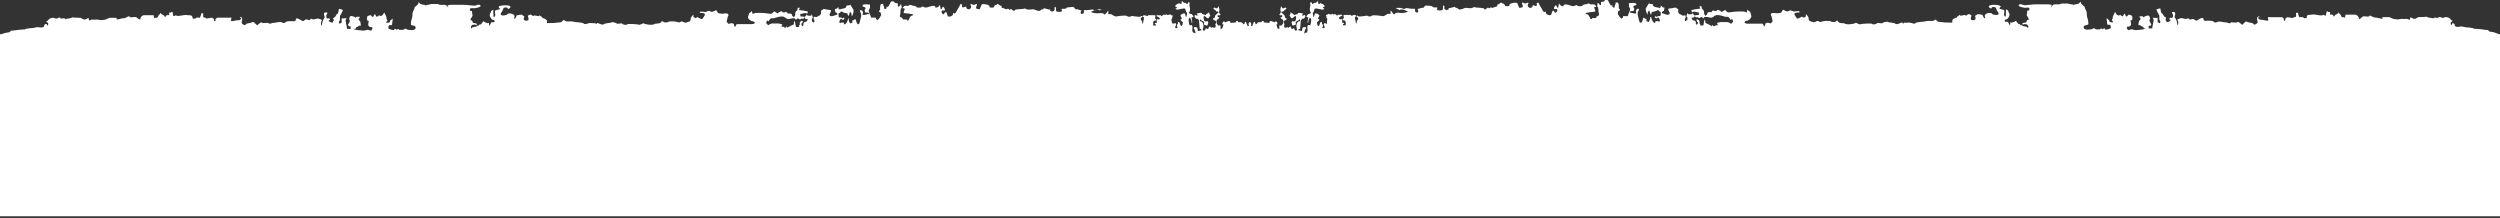 <?xml version="1.0" encoding="UTF-8"?>
<svg width="1181px" height="103px" viewBox="0 0 1181 103" version="1.1" xmlns="http://www.w3.org/2000/svg" xmlns:xlink="http://www.w3.org/1999/xlink">
    <rect x="0" y="0" width="1181" height="103" fill="#333333" stroke="none"/>
    <!-- Generator: Sketch 52.6 (67491) - http://www.bohemiancoding.com/sketch -->
    <title>Path</title>
    <desc>Created with Sketch.</desc>
    <g id="04-Mockups" stroke="none" stroke-width="1" fill="none" fill-rule="evenodd">
        <path d="M728,0 L0,0 L0,86 C0.289,85.976 0.58,86.003 0.86,86.08 C1.856,86.516 2.917,86.786 4,86.88 C4.71,86.77 4.9,87.69 5.39,87.69 C6.96,87.69 8.08,88.1 9.39,88.1 C9.47,88.1 11.61,88.44 11.39,88.1 C11.75,88.68 14.68,88.91 15.16,88.91 C16.31,88.91 16.88,89.44 18.16,89.32 C18.64,89.26 21.05,88.69 20.93,90.32 C20.93,90.7 22.27,91.32 22.19,90.32 C22.14,89.78 23.09,90.32 22.69,91.32 C22.51,91.75 21.94,91.32 21.94,92.15 C22.64,92.15 22.94,93.06 23.45,93.37 C24.006,93.616 24.603,93.756 25.21,93.78 C25.682,93.683 26.144,93.542 26.59,93.36 C27.09,93.36 28.26,94.52 28.73,93.36 C29.06,93.36 30.52,93.71 30.73,93.36 C31.11,92.72 31.34,93.42 31.6,93.36 C31.86,93.3 34.04,93.58 33.99,93.96 C33.99,93.87 37.28,93.76 37.77,93.76 C38.88,93.76 38.66,92.94 40.04,92.94 C40.676,93.091 41.275,93.37 41.8,93.76 C41.905,93.358 41.989,92.951 42.05,92.54 C42.96,92.54 42.96,93.02 43.81,92.94 C44.474,92.856 45.146,92.856 45.81,92.94 C46.18,92.94 48.37,92.45 48.33,92.73 C48.33,92.83 49.73,92.73 49.84,92.94 C49.84,92.94 50.92,93.3 50.72,93.36 C51.2,93.21 51.17,93.76 51.86,93.76 L54.86,93.76 C55.34,93.76 54.94,92.85 55.23,92.94 C55.52,93.03 58.85,93.8 58.88,93.56 C58.88,93.65 60.96,94.5 60.88,94.56 C61.77,93.56 62.19,94.15 63.65,94.15 C65.11,94.15 64.84,93 66.3,93 C66.259,94.033 67.04,94.915 68.07,95 L72.6,95 C72.6,94 73.07,93.12 73.35,93.77 C74.06,93.77 74.24,93.77 74.61,94.18 C74.7,94.27 74.82,95.04 74.98,95 C74.98,95 75.62,95.55 75.62,95.61 C75.51,96.61 76.55,95.33 76.37,95.41 C77.12,95.07 77.52,95.06 77.88,94.18 C77.963,94.17 78.047,94.17 78.13,94.18 C78.55,94.86 78.61,95.18 79.64,95 C80.08,94.92 79.89,95.66 79.89,96.22 C80.142,96.18 80.398,96.18 80.65,96.22 C80.9,96.31 80.95,96.42 81.15,96.62 C82.04,96.62 81.37,93.99 82.41,94.62 C82.79,94.85 83.18,95.16 83.67,94.62 C85.67,94.62 87.11,95.32 88.45,95.03 C89.35,94.83 90.02,95.15 90.72,94.62 C90.914,94.247 91.01,93.831 91,93.41 C91.19,93.41 92.54,93.23 92.51,93.61 C92.48,93.99 94.01,93.82 94.27,93.82 C94.53,93.82 94.64,94.27 94.77,94.64 C94.9,95.01 95.03,94.87 95.03,95.87 C95.13,95.87 96.03,96.07 96.03,95.66 C95.9,94.29 95.88,93.82 96.78,93.82 C97.18,93.82 97.58,93.38 97.65,93.4 C98.52,93.614 99.406,93.754 100.3,93.82 C100.48,93.41 101.06,93.46 101.06,93 C101.06,92.15 101.01,92.5 101.31,92.19 C102.37,92.19 101.31,93.28 102.06,93.41 C102.62,93.41 101.94,93.82 102.82,93.82 L109.36,93.82 C109.36,93.01 108.64,92.19 109.62,92.19 C110.35,92.19 111.69,92.63 112,92.61 C112.92,92.54 113.5,92.61 113.89,93.41 C113.9,93.546 113.9,93.684 113.89,93.82 C113.89,93.82 113.42,93.76 113.39,93.82 C112.87,94.82 114.96,93.62 114.28,93.42 C114.44,93.42 114.48,92.74 114.4,92.6 C114.2,92.27 114.01,91.21 114.4,90.95 C115.25,90.33 115.78,89.95 116.4,90.95 C116.993,91.056 117.581,91.193 118.16,91.36 C118.96,91.36 118.89,91.83 119.67,91.77 C119.98,91.77 120.42,91.22 120.67,90.95 C120.92,90.68 121.27,90.51 121.42,90.15 C121.97,90.56 123.49,92.23 123.94,91.36 C124.12,91.01 127.03,91.71 126.94,91.16 C126.85,90.61 128.75,91.36 128.94,91.36 C130.37,91.36 130.99,91.77 132.47,91.77 C133.22,91.7 134.34,90.77 134.98,91.77 C135.2,92.12 137.13,92.19 137.5,92.19 C138.27,92.19 139.73,91.76 139.76,93 C139.82,94.43 142.83,92.15 143.04,92.19 C143.85,92.26 143.88,93 144.8,93 C145.72,93 146.09,92.23 146.56,93 C147.03,93.77 147.5,93 147.82,93 C148.93,93 149.4,93.41 150.34,93.41 C150.71,93.11 152.68,93.06 151.85,92.19 C151.548,91.558 151.548,90.822 151.85,90.19 C151.932,90.17 152.018,90.17 152.1,90.19 C152.114,91.517 152.556,92.804 153.36,93.86 C153.56,94.17 152.21,96.31 153.86,96.31 C155.51,96.31 154.11,95.44 154.11,94.68 C154.11,92.09 155.87,94.68 155.87,92.68 C155.87,92.68 155.41,92.74 155.37,92.68 C154.93,91.91 156.79,91.44 157.13,91.44 C157.22,91.65 157.34,92.29 157.51,92.26 C157.94,92.2 157.38,93.48 157.38,93.49 C157.58,93.86 158.17,93.94 158.38,94.31 C158.59,94.68 158.84,95.13 159.14,95.54 C159.99,95.54 159.81,97.17 160.14,97.98 C160.85,97.98 161.38,97.56 161.79,97.59 C162.44,97.59 160.65,94.72 160.65,94.72 C160.4,94.23 160.86,92.07 160.27,92.26 C160.13,92.26 159.93,91.03 160.4,91.03 C161.12,91.03 160.72,91.44 161.4,91.44 C161.4,94.31 161.3,93.44 162.16,93.44 C162.76,93.44 164.3,93.97 163.42,93.03 C162.88,92.42 163.92,90.03 163.92,88.53 C164.68,88.53 164.92,88.53 165.68,88.53 C165.68,89.92 165.6,89.83 164.8,89.75 C164.69,89.75 164.6,90.53 164.42,90.18 L164.42,90.58 C164.49,90.75 165.54,91.98 165.18,92.58 C164.66,93.34 165.26,94.63 165.81,94.63 C166.373,94.584 166.925,94.442 167.44,94.21 C167.53,94.21 168.24,93.36 168.2,93.99 C168.2,94.43 169.76,94.21 169.96,94.21 L169.96,93.8 C169.8,93.55 169.41,93.56 169.46,92.98 C169.559,92.64 169.784,92.35 170.09,92.17 C170.25,92.17 170.46,90.45 170.46,90.17 C170.04,89.69 170.12,90.17 169.96,90.17 C169.61,90.05 168.78,89.34 168.45,89.34 C168.207,89.214 168.026,88.993 167.95,88.73 C168.01,88.2 167.32,88.73 167.19,88.52 C166.94,88.02 171.27,87.71 171.72,87.71 C172.49,87.71 173.31,88.12 173.72,88.12 C174.189,88.025 174.648,87.884 175.09,87.7 C175.79,87.7 176.29,89.4 175.61,89.35 C174.93,89.3 173.97,89.51 173.97,90.57 C173.977,91.126 174.061,91.678 174.22,92.21 C174.03,92.41 173.65,92.34 173.46,92.62 C173.09,93.13 173.46,94.79 173.84,94.67 C174.1,94.58 175.02,95.44 175.47,94.67 C176.35,93.31 176.56,95.03 176.99,95.49 C177.2,95.72 177.62,94.26 177.99,94.26 C178.36,94.26 179.21,94.85 178.99,95.08 C180.11,93.89 180.99,95.26 181.51,96.3 C181.949,95.51 182.327,94.688 182.64,93.84 C182.35,93.93 182.88,92.62 182.9,92.62 C183.35,92.62 182.51,91.8 182.51,91.8 L182.51,91.39 C183.09,91.39 184.4,91.33 184.27,92.39 C184.667,92.755 185.092,93.089 185.54,93.39 C185.54,93.06 185.08,90.19 185.28,90.53 C185,90.06 184.12,90.53 183.77,90.13 C183.42,89.73 183.21,88.44 183.91,88.5 C183.91,88.5 186.39,87.4 186.28,88.28 C186.21,88.99 187.56,88.08 187.55,88.08 C187.54,88.08 187.74,88.54 188.05,88.48 C188.36,88.42 188.6,88.05 188.68,88.06 C189.51,88.18 190.63,87.75 191.07,88.48 C191.37,88.97 192.45,88.08 192.83,88.08 C193.83,88.08 195.58,87.64 196.11,88.48 C197.18,90.26 194.6,89.97 194.11,90.48 C194.11,93.48 194.87,92.97 194.87,95.8 C194.87,96.8 195.95,97.8 195.87,98.87 C195.87,98.65 197.08,99.75 197.13,99.87 C197.13,99.87 197.57,100.27 197.5,100.29 C197.86,100.2 197.5,100.91 197.64,101.09 C197.78,101.27 198.45,100.34 198.64,100.28 C199.273,100.014 199.953,99.874 200.64,99.87 C200.99,99.24 201.16,99.87 201.9,99.87 C202.64,99.87 203.77,100.43 204.29,100.27 C204.21,100.27 206.37,100.27 206.29,100.27 C207.02,100.43 207.29,99.87 208.19,99.87 C208.44,99.87 210.74,99.99 210.7,99.67 C210.7,99.93 211.64,98.52 211.7,98.67 C211.99,99.14 211.16,99.02 211.45,99.49 C211.64,99.8 212.62,99.9 212.96,99.9 L218.96,99.9 C220.68,99.9 222.96,99.49 224.25,99.49 C224.83,99.49 226.5,100.57 227.01,99.49 C227.4,98.71 224.27,98.33 224.25,98.26 C223.84,98.26 221.87,98.57 221.98,97.85 C222.09,97.13 221.83,97.3 222.23,97.04 C222.63,96.78 222.85,97.43 222.99,96.62 C223.028,96.001 223.115,95.385 223.25,94.78 C223.25,94.38 221.25,92.31 222.86,92.55 C223.05,92.55 223.4,91.55 223.49,91.31 C223.67,91.31 225.71,91.25 225.25,90.5 C225,90.08 224,90.91 223.74,90.5 C223.33,89.82 223.74,90.5 223.36,90.5 C222.828,90.322 222.473,89.821 222.48,89.26 C222.48,88.19 223.09,89.26 223.24,89.26 C223.877,89.361 224.508,89.498 225.13,89.67 C225.22,89.67 225.44,90.21 225.89,90.07 C226.34,89.93 226.7,91.26 227.01,90.49 C227.524,90.958 227.951,91.513 228.27,92.13 C228.32,92.13 230.03,90.99 230.03,91.52 C230.03,90.63 231.03,92.09 231.03,90.89 C231.03,89.52 231.29,90.08 231.53,90.49 C231.728,90.808 231.899,91.143 232.04,91.49 C232.04,91.89 234.18,91.23 233.55,92.49 C233.36,92.84 232.84,92.67 232.55,92.89 C232,93.25 230.65,95.08 231.8,96.16 C231.8,97.3 233.03,97.37 233.05,97.59 C233.07,97.81 233.05,96.22 233.05,96.38 C233.15,95.09 232.95,93.16 233.82,94.53 C234.17,95.11 233.82,95.53 233.82,96.98 C233.82,97.42 235.82,97.62 236.08,97.79 C236.09,97.926 236.09,98.064 236.08,98.2 C236.08,98.27 235.38,98.7 235.58,99.02 C236.04,99.76 240.82,100.02 241.12,99.02 C241.34,98.29 239.83,97.7 239.86,98.02 C239.97,98.93 238.08,98.66 238.1,98.42 C238.03,99 237.33,96.97 237.34,96.99 C237.1,96.49 236.79,96.43 236.59,95.77 C236.13,94.34 239.19,94.91 239.59,95.36 C240.02,96.36 244.06,95.7 242.86,93.72 L242.86,93.31 C243.86,93.31 243.86,95 244.24,94.96 C244.62,94.92 246.66,95.5 246.64,95.15 C246.64,95 247.54,94.54 247.64,94.54 C247.64,93.63 247.39,93.93 247.39,93.31 C247.39,92.1 249.55,92.19 249.66,92.9 C249.79,93.8 249.4,93.83 249.4,94.9 C250.23,94.9 249.98,95.31 250.66,95.31 C250.83,95.12 251.27,95.13 251.42,94.9 C251.86,94.19 252.23,94.9 252.54,94.9 C252.85,94.9 254.74,94.28 254.7,94.68 C254.62,95.29 255.4,94.56 255.44,94.49 C255.74,94.06 255.68,94.49 255.69,94.49 C255.86,94.36 256.69,93.07 256.69,93.49 C256.69,93.91 258.49,92.55 258.45,92.49 C258.19,91.82 258.45,92.49 258.45,91.25 C260.641,91.205 262.832,91.342 265,91.66 C265.5,91.75 266.08,93.2 266.76,92.49 C267.44,91.78 268.76,92.08 269.76,92.08 C270.76,92.08 271.76,91.59 272.66,91.68 C273.634,91.616 274.6,91.472 275.55,91.25 C276.17,90.25 277.69,91.18 278.32,91.25 C279.32,91.38 280.26,91.11 281.22,91.25 C281.15,91.25 281.91,90.25 281.84,91.03 C281.84,91.37 282.44,91.35 282.6,91.23 C282.76,91.11 284.92,90.08 285.37,90.82 C285.54,91.11 288.63,91.46 288.64,91.45 C288.56,92.04 291.06,91.38 291.16,91.23 C291.68,90.37 293.64,91.68 294.16,90.82 C294.37,90.49 296.16,90.22 296.16,90.62 C296.16,91.02 301.54,90.82 301.95,90.42 C302.654,90.587 303.328,90.86 303.95,91.23 C304.55,90.57 308.26,90.12 309.24,90.82 C309.77,91.17 311.79,90.88 312.24,91.64 C312.69,92.4 312.85,92.28 313.75,91.64 C313.97,91.48 315.75,91.56 315.75,91.85 C315.75,92.14 318.12,92.06 318.52,92.06 C319.52,92.06 320.9,91.06 321.79,92.06 C322.86,92.06 323.34,91.06 324.56,91.64 C325.43,92.04 326.32,91.73 326.32,93.64 C326.594,94.285 327.027,94.849 327.58,95.28 C327.62,94.871 327.62,94.459 327.58,94.05 C328.22,94.05 328.16,93.72 328.34,93.64 C328.93,93.44 328.86,94.05 329.59,94.05 C329.54,94.05 331.92,92.57 331.86,93.43 C331.86,93.16 332.86,94.87 332.86,94.87 C333.72,96.31 330.68,95.98 330.59,96.09 C330.58,96.223 330.58,96.357 330.59,96.49 C330.85,96.93 332.86,96.49 333.24,96.49 C333.62,96.49 334.7,97.37 335.37,96.91 C336.37,96.18 337.37,96.91 338.14,97.32 C338.47,97.54 338.99,96.32 339.14,96.09 C339.29,95.86 340.85,95.69 341.14,95.69 C341.96,95.69 344.02,96.32 344.14,95.07 C344.14,94.69 343.56,94.13 343.64,93.43 C343.64,93.58 342.98,91.43 343.51,91.59 C343.51,91.59 343.87,91.21 343.89,91.18 C344.28,90.53 344.55,91.18 345.4,91.18 C346.02,91.18 346.4,91.24 346.66,90.77 C346.92,90.3 346.71,89.55 347.41,89.55 C347.53,89.95 347.83,90.77 348.16,90.77 L354.21,90.77 C354.88,90.77 356.03,90.68 356.47,91.18 C356.91,91.68 355.72,92.18 355.72,92.18 C355.72,91.69 352.72,93.18 353.45,94.42 C353.58,94.62 353.84,96.12 354.08,96.05 C354.32,95.98 355.08,97.05 355.21,96.87 C355.49,96.44 355.16,95.65 355.72,95.65 C355.98,95.65 356.42,96 356.98,96.05 C357.98,96.14 358.48,96.05 359.98,96.05 C361.48,96.05 363.16,95.65 364.26,95.65 C364.74,95.65 365.4,96.52 365.77,96.87 C365.86,96.64 367.89,95.24 367.77,96.25 C367.77,96.35 369.6,97.25 369.53,96.67 C369.46,96.09 370.94,96.3 371.04,96.45 C371.4,97.04 372.17,95.79 372.3,95.65 C372.46,96.04 374.09,95.65 374.06,95.44 C373.99,94.61 374.73,94.36 375.06,94.01 C375.24,94.43 375.37,94.43 375.56,94.83 C375.75,95.23 375.61,95.96 375.81,96.45 C376.15,97.32 376.81,96.85 376.81,98.45 C376.86,98.45 377.7,98.6 377.81,98.45 C377.92,98.3 377.27,97.83 377.55,97.23 C377.35,97.64 378.75,97.23 378.81,97.23 C380.04,97.23 380.46,96.82 381.58,96.82 C381.58,95.04 381.18,96 380.58,96 C379.58,96 378.79,95.6 378.07,95.6 C378.07,94.48 377.93,94.37 378.57,94.37 C378.79,94.37 380.42,94.5 379.83,93.55 C379.52,93.07 378.63,93.63 378.32,93.14 C377.89,92.45 376.73,94.39 376.05,92.73 C375.7,93.11 375.62,93.55 375.05,93.55 C374.05,93.55 372.95,93.14 372.28,93.14 C371.701,93.242 371.171,93.53 370.77,93.96 C370.77,93.96 369.18,94.85 369.26,94.17 C369.17,94.86 365.89,93.55 365.48,93.55 C364.21,93.55 364.02,93.63 363.48,92.73 C363.12,92.15 363,91.84 362.72,92.33 C362.29,93.02 361.72,91.03 362.09,91.09 C362.19,91.09 362.83,90.09 362.98,90.28 C363.667,90.888 364.577,91.182 365.49,91.09 L367.76,91.09 C368.315,91.006 368.861,90.869 369.39,90.68 C369.81,90.8 369.26,90.05 369.26,90.08 C369.26,88.78 369.78,89.99 370.26,89.46 C370.6,89.1 371.14,88.83 371.52,89.46 C371.9,90.09 371.71,89.58 372.03,89.05 C371.92,89.23 374.67,90.56 375.03,90.68 C374.981,91.242 375.067,91.808 375.28,92.33 C375.73,91.96 375.86,89.46 376.03,89.46 L377.54,89.46 C377.38,90.08 377.42,90.35 377.67,90.27 C377.92,90.19 377.72,91.27 377.8,91.5 C378.069,92.076 378.68,92.412 379.31,92.33 C379.31,91.49 378.54,90.97 378.55,90.89 C378.73,89.3 379.62,89.89 379.55,90.48 C379.42,91.72 380.13,91.76 380.81,91.92 C381.2,91.99 381.81,93.18 381.44,93.15 C380.71,93.15 380.05,93.15 380.05,94.37 C380.36,94.37 380.83,94.56 380.81,94.98 C380.81,95.67 381.55,94.78 381.56,94.78 C381.74,94.78 383.37,94.6 383.33,94.98 C383.15,96.54 384.49,93.33 383.7,93.54 C383.47,93.61 383.48,91.84 383.7,91.91 C384.12,92.03 384.07,91.55 384.58,91.5 C385.08,92.7 384.37,92.74 384.33,93.5 C384.26,95.07 385.64,93.61 386.09,94.32 C386.48,94.581 386.904,94.786 387.35,94.93 C387.463,95.145 387.59,95.352 387.73,95.55 C388.1,95.44 387.61,97.29 387.98,97.18 C387.86,97.18 388.61,97.58 388.61,97.58 C389.05,98.33 390.2,97.58 391.13,97.58 C394.4,97.58 390.91,95.58 392.13,94.73 C393.07,94.08 394.6,95.14 395.13,95.14 C395.93,95.14 395.54,96.35 394.63,96.35 C394.63,97.2 394.38,97.01 394.38,97.58 C394.38,98.48 394.81,97.66 395.13,97.99 C395.19,98.06 396.07,98.91 396.13,98.81 C396.19,98.71 395.92,97.95 396.25,97.98 C396.58,98.01 396.47,97.98 396.63,97.58 C397.4,98.4 399.91,97.66 399.91,99.58 C400.7,99.58 401.27,99.5 401.67,99.99 C401.67,99.99 403.04,97.76 403.18,97.53 C403.48,97.04 402.68,94.33 402.42,94.68 C402.16,95.03 402.32,95.68 402.17,95.9 C402.22,95.83 401.28,97.33 401.42,96.1 C401.42,96.1 400.89,94.36 400.66,94.68 C400.24,95.27 400.76,95.9 399.91,95.9 C399.39,95.976 398.88,96.11 398.39,96.3 C398.33,96.3 397.06,97.18 397.13,96.52 C397.13,96.32 396.39,95.9 396.13,95.9 C396.13,93.76 396.07,93.9 397.39,93.9 C397.85,93.9 397.45,93.49 397.89,93.49 C398.33,93.49 398.66,94.28 398.89,93.49 C399.05,92.96 397.89,92.49 397.63,93.08 C397.21,93.86 396.69,92.43 396.63,92.27 C396.37,91.62 396.44,91.04 397.39,91.44 C398.07,91.72 397.62,91.44 398.65,91.44 C398.65,89.86 399.57,91.05 399.91,91.44 C400.32,92.035 400.578,92.722 400.66,93.44 L400.91,93.44 C400.853,92.737 401.029,92.034 401.41,91.44 C401.83,90.75 402.33,91.44 402.55,91.44 C402.77,91.44 402.67,92.51 402.67,92.67 C402.81,92.67 403.32,92.55 403.43,92.67 C403.79,93.07 403.26,93.08 404.19,93.08 C404.19,93.08 404.86,91.08 404.81,91.08 C405.24,91.08 405.03,91.08 405.19,90.67 C405.85,90.82 406.02,90.92 406.19,91.91 C406.36,92.9 406.55,93.19 406.69,93.91 C406.891,94.561 406.891,95.259 406.69,95.91 C406.473,96.298 406.305,96.711 406.19,97.14 C406.61,97.84 407.68,96.96 407.7,96.31 C407.7,95.51 406.94,95.1 408.2,95.1 C409.07,95.17 409.58,95.51 410.47,95.51 L410.47,95.91 C409.82,96.91 408.47,95.23 408.47,97.54 C409.83,98.84 407.57,98.94 407.47,99.18 C407.46,99.316 407.46,99.454 407.47,99.59 C407.89,100.5 410.19,100 410.99,100 C410.99,98.16 410.99,98.33 410.49,97.54 C409.99,96.75 411.49,94.54 411.49,93.87 C412.25,93.87 413,93.87 413.76,93.87 C413.76,93.14 413.69,93.02 414.14,93.06 C414.34,93.06 414.2,92.3 414.51,92.64 C414.82,92.98 414.44,93.05 415.02,93.05 C415.514,93.665 415.933,94.337 416.27,95.05 C416.33,95.19 416.02,95.71 416.02,96.26 C415.82,96.26 415.02,96.68 415.27,97.09 C415.67,97.75 415.77,96.68 415.77,98.31 C415.77,99.42 415.83,100.31 416.52,100.31 C416.72,100.23 417.3,100.57 417.29,100.12 C417.29,99.87 417.18,99.44 417.41,99.5 C417.647,98.985 417.776,98.427 417.79,97.86 C418.12,98.07 418.79,97.77 418.79,98.47 C418.79,99.67 419.41,98.86 419.28,98.68 C419.818,99.265 420.245,99.942 420.54,100.68 C420.74,101.11 420.8,101.5 421.3,101.5 C421.42,101.5 422.2,101.5 422.18,101.5 C422.298,101.359 422.425,101.225 422.56,101.1 C422.84,100.62 422.89,100.68 423.56,100.68 C424.73,100.68 423.72,99.62 424.31,99.05 C424.9,98.48 425.82,101.5 425.82,99.46 C425.82,99.29 426.25,98.1 425.69,98.23 C425.46,98.3 425.32,96.23 425.32,95.78 C425.32,95.33 424.8,94.52 425.32,94.15 C425.44,94.06 426.32,93.76 426.32,93.54 C426.21,92.54 427.87,93.17 428.32,92.92 C428.52,92.81 428.32,92.51 428.83,92.51 C429.6,92.51 429.2,93.39 429.45,93.33 C429.698,93.64 429.912,93.975 430.09,94.33 C430.09,94.66 431.09,94.87 431.35,94.95 L431.35,95.36 C429.946,95.698 428.513,95.903 427.07,95.97 C427.07,96.44 426.82,95.9 426.81,96.38 C426.8,96.86 427.07,96.18 427.07,96.99 C427.07,97.24 427.73,98.21 427.07,98.21 C425.7,98.21 427.07,99.13 427.07,99.21 C427.07,99.57 428.86,99.41 429.07,99.41 C429.28,99.41 429.65,100.08 430.33,99.82 C430.794,99.566 431.311,99.426 431.84,99.41 C432,99.41 432.73,99.21 432.84,99 C433.2,98.39 434.12,98.59 434.84,98.59 C435.38,98.59 435.45,99.37 436.1,99 C436.557,98.729 437.079,98.588 437.61,98.59 C438.21,98.59 441.89,100.46 441.89,98.59 C442.763,98.478 443.596,98.99 443.89,99.82 C444.19,99.82 444.25,98.14 444.39,97.82 C445.05,97.82 444.84,98.13 445.15,98.64 C445.82,99.76 446.47,97.52 446.41,97.41 C446.1,96.93 445.2,97.5 444.9,97.01 C444.43,96.25 445.55,95.2 445.65,95.38 C445.75,95.56 446.65,96.38 446.65,96.38 C446.55,97.27 447.42,95.77 447.41,95.59 C447.41,94.99 447.68,94.98 447.66,94.76 C447.55,93.88 450.14,94.44 450.17,95.38 C450.17,96.56 450.66,95.78 450.93,95.78 C451.41,95.78 451.64,96.66 451.81,96.6 C451.6,96.66 453.19,99.1 453.19,99.05 C453.297,99.508 453.514,99.933 453.82,100.29 C455,99.93 454.42,99.96 454.44,99.29 C454.44,98.04 455.91,99.08 456.44,99.08 C456.386,98.686 456.541,98.292 456.849,98.041 C457.158,97.789 457.575,97.717 457.95,97.85 C458.336,97.994 458.627,98.319 458.727,98.718 C458.827,99.118 458.723,99.541 458.45,99.85 L458.45,100.25 C459.45,100.25 459.33,99.85 460.21,99.85 C460.21,99.85 461.89,100.85 461.47,99.85 C460.81,98.21 460.93,97.94 462.61,97.79 C463.24,97.79 463.25,100.25 464.24,100.25 C464.86,100.25 467.66,100.09 467.51,98.83 C467.51,98.43 469.01,98.62 469.27,98.62 C469.53,98.62 469.64,99.22 469.78,99.44 C470.09,99.94 470.78,99.62 471.03,100.25 C472.26,100.25 471.82,99.44 473.03,99.44 C473.069,99.097 473.153,98.761 473.28,98.44 C473.28,98.62 475.18,97.87 475.28,97.82 C475.97,97.6 475.9,98.5 476.54,97.82 C477.18,97.14 476.82,97.82 477.54,97.82 C477.13,98.56 479.38,96.19 479.3,97.22 C479.23,98.09 483.59,97.65 484.08,98.22 C483.96,98.08 485.6,97.65 485.6,97.62 C486.44,97.623 487.279,97.687 488.11,97.81 C488.55,97.81 491.05,96.47 491.11,97.21 C491.05,96.58 492.11,97.98 492.37,97.81 C492.99,97.37 492.77,98.28 493.24,98.24 C493.93,98.24 494.63,97.79 495.02,97.83 C494.79,97.83 496.02,97.53 496.15,97.7 C496.15,97.47 496.15,96.99 496.15,97 C496.83,97 497.02,96.31 497.66,97 C497.84,97.19 498.02,97.18 498.17,97.4 C498.32,97.62 498.03,98.4 498.17,98.63 C498.93,99.88 498.81,97.39 498.92,97 C499.03,96.61 499.65,96.59 499.85,96.59 C500.57,96.59 501.33,96.43 501.69,97 C501.91,97.36 501.43,97.39 501.43,97.6 C501.43,98.6 503.43,97.4 503.95,98.6 C504.45,98.6 507.09,99.22 507.48,98.6 C507.96,97.81 507.94,97.69 509.12,97.8 C509.47,97.595 509.852,97.45 510.25,97.37 C511.36,97.37 510.48,96.74 510.49,96.37 C510.49,95.37 511.31,95.45 511.49,95.75 C511.67,96.05 511.84,95.38 511.99,96.15 C512.14,96.92 511.76,97.34 512.24,97.38 C512.72,97.42 513.35,97.38 513.75,97.38 C514.75,97.38 516.35,98.04 516.75,97.38 C517,96.97 518.53,97.75 519.02,97.79 C519.51,97.83 519.78,97.79 520.78,97.79 L520.78,97.9 C520.56,97.56 519.98,97.84 519.78,97.5 C519.35,96.77 519.49,97.5 519.03,97.5 C518.168,97.619 517.29,97.476 516.51,97.09 L515.51,96.67 C515.24,96.12 517.89,95.87 518.28,95.87 C519.23,95.87 521.04,96.3 521.56,95.46 C522.08,94.62 523.39,97.37 523.56,97.09 C523.6,96.547 523.6,96.003 523.56,95.46 L524.56,95.46 C524.945,95.531 525.336,95.371 525.56,95.05 C525.71,94.89 527.34,94.15 527.32,94.42 C527.32,94.42 531.68,95.13 532.32,94.64 C532.678,94.359 533.125,94.214 533.58,94.23 C533.973,94.309 534.352,94.451 534.7,94.65 C535.828,94.448 536.967,94.308 538.11,94.23 C538.493,94.171 538.878,94.329 539.11,94.64 C540.59,94.64 538.86,93.76 538.86,93.41 C538.86,92.41 539.66,92.64 539.61,91.16 C539.61,90.6 540.12,91.16 540.12,92.16 C540.349,92.8 540.435,93.483 540.37,94.16 C540.37,94.16 539.92,94.08 539.87,94.16 C539.86,94.296 539.86,94.434 539.87,94.57 C540.33,95.49 541.52,94.57 542.13,94.57 C542.187,94.757 542.322,94.91 542.501,94.989 C542.68,95.067 542.884,95.064 543.06,94.98 L545.26,94.98 C546.44,94.98 545.32,93.98 545.76,93.34 C545.9,93.11 546.09,93.12 546.27,92.93 C546.27,92.24 545.27,92.64 545,92.12 C544.73,91.6 544.75,91.9 544.75,90.88 C544.75,90.6 544.75,90.32 544.75,90.1 C544.816,90.089 544.884,90.089 544.95,90.1 C545.29,90.1 545.68,90.1 546.06,90.1 C546.06,91.4 545.89,90.29 545.56,90.85 L545.56,91.26 C546.56,91.26 546.72,91.5 546.32,92.5 C546.56,92.717 546.734,92.998 546.82,93.31 C547.04,93.06 547.14,92.93 547.48,92.91 L547.84,93.19 C547.89,93.44 547.84,93.75 547.7,93.71 C547.96,93.79 546.33,94.52 546.32,94.54 C546.31,94.676 546.31,94.814 546.32,94.95 L548.32,94.95 C548.72,94.95 548.44,94.35 548.82,94.54 C548.97,94.63 549.6,95.36 549.82,95.36 C549.66,95.36 550.13,95.15 550.52,95.04 C550.7,95.4 550.52,95.36 551.22,95.36 C551.269,95.222 551.364,95.105 551.49,95.03 C551.96,95.14 552.61,95.3 552.97,95.37 C553.06,95.37 553.24,95.17 553.42,94.9 C553.63,94.9 553.83,94.9 553.99,94.9 C554,94.764 554,94.626 553.99,94.49 C553.93,94.389 553.844,94.305 553.74,94.25 C553.8,94.131 553.837,94.002 553.85,93.87 C553.85,93.54 553.44,93.37 553.36,92.87 C553.486,92.447 553.563,92.011 553.59,91.57 C553.763,91.409 553.902,91.215 554,91 L554.34,91 C554.76,91 555.34,91.79 555.6,90.6 C555.621,90.275 555.469,89.963 555.2,89.78 C555.2,89.78 555.26,89.6 555.2,89.37 C555.2,88.59 555.83,88.96 556.2,88.96 L556.2,89.37 C555.96,89.75 555.95,89.72 555.95,90.6 C556.58,90.6 556.45,90.69 556.45,91.82 C557.38,91.82 556.84,91.82 557.21,91.41 C557.58,91 557.46,90.59 557.71,90.2 C558.47,88.86 559.08,91.98 558.59,91.82 C558.59,91.82 557.76,92.55 557.71,92.65 C557.7,92.783 557.7,92.917 557.71,93.05 C559.09,93.05 557.4,94.59 557.71,95.05 C558.195,95.504 558.811,95.791 559.47,95.87 C560.12,95.6 559.85,94.87 560.23,94.23 C560.313,94.22 560.397,94.22 560.48,94.23 C560.48,94.23 560.99,96.38 560.6,96.23 C560.47,96.23 559.96,97.58 559.97,97.67 C560.13,99.07 555.97,96.95 555.44,97.87 C555.1,98.57 555.88,98.14 555.95,98.28 C556.23,98.85 555.25,99 555.19,99.1 C554.89,99.59 556.19,100.45 556.58,100.32 C556.51,100.32 557.27,101.32 557.21,100.54 C557.21,100.08 557.32,100.47 557.46,100.33 C558.28,100.33 558.21,100.24 558.21,101.56 C558.529,101.606 558.839,101.434 558.97,101.14 C559.32,100.57 559.62,101.04 560.23,100.73 C560.49,100.6 560.57,100.06 560.98,100.33 C561.39,100.6 561.07,101.14 561.48,101.14 C562.48,101.14 561.63,99.65 561.99,99.14 C562.237,98.339 562.237,97.481 561.99,96.68 C562.05,96.98 561.25,95.68 561.86,95.88 C561.69,95.82 562.86,95.53 562.99,95.47 C563.12,95.41 564.25,94.05 563.62,94.24 C563.8,94.18 562.98,93.87 562.78,93.82 C563.03,93.89 563.49,90.73 562.99,91.37 C562.848,91.838 562.768,92.322 562.75,92.81 C562.442,93.053 562.255,93.418 562.24,93.81 C560.99,93.81 561.64,91 561.99,90.14 C563.35,90.83 563.45,89.81 563.24,88.09 C563.209,87.538 563.396,86.996 563.76,86.58 C563.762,86.688 563.809,86.789 563.89,86.86 C563.95,86.86 564.3,86.64 564.65,86.31 C564.738,86.479 564.777,86.67 564.76,86.86 C564.76,86.86 564.29,88.55 564.13,88.5 C563.97,88.45 564.01,88.67 564,88.9 C564,89.7 564.65,89.31 565,89.31 C565.213,89.314 565.417,89.227 565.56,89.07 C565.704,88.913 565.773,88.701 565.75,88.49 C565.75,86.32 566.84,88.41 567.51,87.68 C567.43,88.68 567.51,88.49 566.76,88.49 C566.76,88.92 566.34,92.58 566.39,92.59 C566.44,92.6 565.99,93.02 566.01,92.99 C565.71,93.69 565.52,92.99 565.01,93.4 C564.69,93.6 563.91,94.4 564.5,95.04 C564.77,95.32 566.42,93.92 565.5,95.45 C565.49,95.586 565.49,95.724 565.5,95.86 C566.35,95.86 567.5,96.5 567.76,95.86 C568.02,95.22 569.16,95.33 569.53,95.04 C569.91,95.46 569.99,95.89 570.67,95.85 C570.73,95.85 571.29,97.01 571.29,95.85 C571.29,95.64 571.57,94.99 571.67,95.03 C572.06,95.15 571.04,93.81 571.04,93.8 C570.47,92.9 569.34,94.62 569.04,94.62 C568.19,94.62 568.71,92.5 569.04,92.17 C569.37,91.84 570.18,92.17 570.43,92.17 C570.68,92.17 570.73,91.51 570.81,91.33 C570.37,90.84 570.81,90.12 570.05,90.12 C569.63,90.12 568.99,90.53 568.91,90.51 C568.57,90.45 568.91,91.51 568.79,91.74 C568.53,92.16 567.87,92.33 567.53,92.57 C567.19,92.81 567.33,92.97 567.03,92.97 C566.73,92.97 566.72,92.12 566.9,92.14 C567.77,92.22 568.54,91.27 568.54,89.7 C568.54,89.17 567.7,87.7 568.79,87.7 C569.55,87.7 569.24,88.59 569.79,88.92 C569.55,88.92 570.9,87.92 570.79,88.72 C570.79,88.72 571.27,89.72 571.29,89.72 C571.31,89.72 572.03,89.35 572.04,89.31 C572.42,88.53 572.38,89.36 572.67,89.31 C573.4,89.25 574.31,88.42 574.31,90.13 C574.31,90.31 573.85,90.98 574.18,90.93 C574.51,90.88 574.56,91.71 574.56,92.17 C574.44,92.29 572.72,92.81 573.05,93.39 C573.38,93.97 573.57,93.14 573.8,93.8 C573.87,93.98 574.08,95.05 574.19,95.03 C574.12,95.03 575.49,96.12 575.57,96.25 L575.57,96.65 C574.37,96.65 574.57,96.87 574.06,97.48 C573.98,97.58 572.97,97.81 573.3,98.29 C573.72,98.97 574.11,98.38 574.3,98.29 C575.23,98.01 575.21,98.55 575.56,99.11 C575.643,99.12 575.727,99.12 575.81,99.11 C575.81,97.97 576.06,98.58 576.06,97.48 C576.06,96.77 575.8,96.74 575.8,96.48 C575.8,96.22 576.74,95.31 576.56,95.05 C576.38,94.79 574.62,95.3 575.3,94.23 C575.43,94.02 575.97,94.01 576.06,93.82 C575.826,93.53 575.572,93.256 575.3,93 C574.98,92.77 574.8,93.43 574.8,92.6 C574.8,92.32 574.64,90.88 574.93,90.97 C575.073,90.772 575.197,90.561 575.3,90.34 C575.24,89.79 576.39,90.4 576.56,90.15 L576.56,89.73 C576.516,89.355 576.516,88.975 576.56,88.6 C576.895,88.447 577.291,88.583 577.46,88.91 C577.594,89.466 577.761,90.014 577.96,90.55 C577.72,91 577.48,90.08 577.45,91.16 C577.45,91.16 577.66,91.71 577.71,91.77 C577.84,91.98 578.47,92.21 578.46,91.99 C578.46,90.73 581.23,93.57 581.23,91.36 C582.155,91.384 583.078,91.474 583.99,91.63 C583.99,92 583.91,92.27 583.85,92.19 C583.94,92.32 584.85,92.19 584.85,92.19 L584.85,91.73 C585.14,91.73 585.43,91.73 585.75,91.73 C586.75,91.73 586.75,91.45 587.26,90.91 C588.1,90.05 587.86,91.82 588.14,91.73 C588.42,91.64 588.35,92.33 588.77,91.32 C588.999,90.92 589.158,90.484 589.24,90.03 C589.44,89.96 589.69,89.87 589.95,89.8 C589.95,90.06 589.89,90.3 589.88,90.53 C589.757,90.883 589.855,91.276 590.13,91.53 C590.174,91.601 590.224,91.668 590.28,91.73 L590.46,91.73 L590.64,91.73 C590.696,91.668 590.746,91.601 590.79,91.53 C591.065,91.276 591.163,90.883 591.04,90.53 C591.04,90.3 591.04,90.06 590.97,89.8 C591.23,89.87 591.48,89.96 591.68,90.03 C591.762,90.484 591.921,90.92 592.15,91.32 C592.57,92.32 592.39,91.63 592.78,91.73 C593.17,91.83 592.78,90.05 593.66,90.91 C594.18,91.45 594.2,91.73 595.17,91.73 C595.49,91.73 595.78,91.73 596.07,91.73 L596.07,92.19 C596.07,92.19 596.99,92.32 597.07,92.19 C597.01,92.27 596.97,92 596.93,91.63 C597.842,91.474 598.765,91.384 599.69,91.36 C599.69,93.57 602.49,90.73 602.46,91.99 C602.46,92.21 603.08,91.99 603.21,91.77 C603.21,91.71 603.47,91.14 603.47,91.16 C603.47,90.08 603.2,91 602.96,90.55 C603.159,90.014 603.326,89.466 603.46,88.91 C603.629,88.583 604.025,88.447 604.36,88.6 C604.404,88.975 604.404,89.355 604.36,89.73 L604.36,90.15 C604.53,90.4 605.68,89.79 605.62,90.34 C605.723,90.561 605.847,90.772 605.99,90.97 C606.28,90.88 606.12,92.32 606.12,92.6 C606.12,93.43 605.94,92.77 605.62,93 C605.348,93.256 605.094,93.53 604.86,93.82 C604.95,94.01 605.49,94.02 605.62,94.23 C606.3,95.3 604.47,94.87 604.36,95.05 C604.25,95.23 605.12,96.27 605.12,96.48 C605.12,96.69 604.86,96.79 604.86,97.48 C604.86,98.58 605.11,97.97 605.11,99.11 C605.193,99.12 605.277,99.12 605.36,99.11 C605.71,98.55 605.69,98.01 606.62,98.29 C606.82,98.38 607.21,98.97 607.62,98.29 C607.95,97.81 606.94,97.58 606.86,97.48 C606.36,96.87 606.55,96.65 605.35,96.65 L605.35,96.25 C605.43,96.12 606.8,95.04 606.73,95.03 C606.84,95.03 607.05,94.03 607.12,93.8 C607.35,93.14 607.58,93.87 607.87,93.39 C608.16,92.91 606.48,92.29 606.36,92.17 C606.36,91.71 606.51,90.91 606.74,90.93 C606.97,90.95 606.61,90.31 606.61,90.13 C606.61,88.42 607.52,89.25 608.25,89.31 C608.54,89.31 608.5,88.52 608.88,89.31 C608.88,89.31 609.68,89.67 609.63,89.72 C609.58,89.77 610.13,88.65 610.13,88.72 C610.03,87.89 611.38,88.92 611.13,88.92 C611.69,88.59 611.38,87.7 612.13,87.7 C613.22,87.7 612.38,89.21 612.38,89.7 C612.38,91.27 613.15,92.22 614.02,92.14 C614.2,92.14 614.27,92.97 613.89,92.97 C613.51,92.97 613.65,92.74 613.39,92.57 C613.13,92.4 612.39,92.16 612.13,91.74 C611.98,91.51 612.35,90.45 612.01,90.51 C611.93,90.51 611.29,90.12 610.87,90.12 C610.1,90.12 610.55,90.84 610.11,91.33 C610.19,91.51 610.33,92.19 610.49,92.17 C610.65,92.15 611.67,91.92 611.88,92.17 C612.09,92.42 612.73,94.62 611.88,94.62 C611.56,94.62 610.43,92.9 609.88,93.8 C609.88,93.8 608.88,95.15 609.25,95.03 C609.35,95.03 609.63,95.64 609.63,95.85 C609.63,97 610.19,95.85 610.25,95.85 C610.93,95.85 611.01,95.46 611.39,95.04 C611.76,95.33 612.92,95.3 613.16,95.86 C613.4,96.42 614.57,95.86 615.42,95.86 C615.43,95.724 615.43,95.586 615.42,95.45 C614.51,93.92 616.16,95.32 616.42,95.04 C617.01,94.4 616.23,93.6 615.91,93.4 C615.39,93.02 615.2,93.69 614.91,92.99 C614.91,92.99 614.49,92.6 614.53,92.59 C614.57,92.58 614.16,88.92 614.16,88.49 C613.45,88.49 613.49,88.7 613.41,87.68 C614.08,88.41 615.17,86.32 615.17,88.49 C615.147,88.701 615.216,88.913 615.36,89.07 C615.503,89.227 615.707,89.314 615.92,89.31 C616.28,89.31 616.92,89.7 616.92,88.9 C616.92,88.67 617.01,88.43 616.79,88.5 C616.57,88.57 616.17,86.89 616.16,86.86 C616.143,86.67 616.182,86.479 616.27,86.31 C616.62,86.64 616.97,86.91 617.03,86.86 C617.111,86.789 617.158,86.688 617.16,86.58 C617.524,86.996 617.711,87.538 617.68,88.09 C617.47,89.81 617.57,90.83 618.93,90.14 C619.28,91 619.93,93.81 618.68,93.81 C618.665,93.418 618.478,93.053 618.17,92.81 C618.152,92.322 618.072,91.838 617.93,91.37 C617.43,90.73 617.93,93.89 618.14,93.82 C617.94,93.82 617.14,94.18 617.3,94.24 C616.67,94.05 617.93,95.47 617.93,95.47 C617.93,95.47 619.23,95.82 619.06,95.88 C619.67,95.7 618.87,96.98 618.93,96.68 C618.683,97.481 618.683,98.339 618.93,99.14 C619.29,99.69 618.46,101.14 619.44,101.14 C619.85,101.14 619.57,100.56 619.94,100.33 C620.31,100.1 620.43,100.6 620.69,100.73 C621.3,101.04 621.6,100.57 621.95,101.14 C622.081,101.434 622.391,101.606 622.71,101.56 C622.71,100.24 622.64,100.33 623.46,100.33 C623.6,100.47 623.75,100.08 623.71,100.54 C623.65,101.31 624.41,100.35 624.34,100.32 C624.75,100.45 626.03,99.59 625.73,99.1 C625.67,99 624.73,98.85 624.97,98.28 C625.04,98.14 625.82,98.57 625.48,97.87 C624.98,96.95 620.79,99.07 620.95,97.67 C620.95,97.58 620.45,96.2 620.32,96.23 C619.93,96.35 620.44,94.23 620.44,94.23 C620.523,94.22 620.607,94.22 620.69,94.23 C621.07,94.83 620.8,95.6 621.45,95.87 C622.109,95.791 622.725,95.504 623.21,95.05 C623.52,94.54 621.83,93.05 623.21,93.05 C623.22,92.917 623.22,92.783 623.21,92.65 C623.21,92.55 622.33,91.82 622.33,91.82 C621.84,91.98 622.45,88.82 623.21,90.2 C623.46,90.59 623.41,91.07 623.71,91.41 C624.01,91.75 623.54,91.82 624.47,91.82 C624.47,90.69 624.34,90.6 624.97,90.6 C624.97,89.72 624.97,89.75 624.72,89.37 L624.72,88.96 C625.1,88.96 625.72,88.59 625.72,89.37 C625.66,89.6 625.72,89.73 625.72,89.78 C625.451,89.963 625.299,90.275 625.32,90.6 C625.54,91.79 626.16,91 626.58,91 L627,91 C626.873,91.254 626.808,91.535 626.81,91.82 C626.837,92.261 626.914,92.697 627.04,93.12 C626.96,93.57 626.55,93.74 626.55,94.12 C626.563,94.252 626.6,94.381 626.66,94.5 C626.556,94.555 626.47,94.639 626.41,94.74 C626.4,94.876 626.4,95.014 626.41,95.15 C626.57,95.15 626.77,95.15 626.98,95.15 C627.16,95.42 627.34,95.63 627.43,95.62 C627.79,95.55 628.43,95.39 628.91,95.28 C629.036,95.355 629.131,95.472 629.18,95.61 C629.89,95.61 629.7,95.61 629.88,95.29 C630.27,95.4 630.74,95.56 630.58,95.61 C630.81,95.61 631.44,94.88 631.58,94.79 C631.96,94.6 631.68,95.2 632.08,95.2 L634.08,95.2 C634.09,95.064 634.09,94.926 634.08,94.79 C634.08,94.79 632.44,94.04 632.7,93.96 C632.58,93.96 632.51,93.69 632.56,93.44 L633,93 C633.34,93 633.44,93.15 633.66,93.4 C633.746,93.088 633.92,92.807 634.16,92.59 C633.76,91.59 633.93,91.35 634.92,91.35 L634.92,91 C634.59,90.44 634.47,91.55 634.42,90.25 C634.8,90.25 635.19,90.25 635.53,90.25 C635.596,90.239 635.664,90.239 635.73,90.25 C635.73,90.47 635.73,90.75 635.73,91.03 C635.73,92.03 635.65,91.84 635.48,92.27 C635.31,92.7 634.21,92.39 634.21,93.08 C634.39,93.27 634.58,93.26 634.72,93.49 C635.16,94.18 634.04,95.13 635.22,95.13 L637.42,95.13 C637.596,95.214 637.8,95.217 637.979,95.139 C638.158,95.06 638.293,94.907 638.35,94.72 C638.96,94.72 640.15,95.64 640.61,94.72 C640.62,94.584 640.62,94.446 640.61,94.31 C640.61,94.23 640.14,94.31 640.11,94.31 C640.045,93.633 640.131,92.95 640.36,92.31 C640.36,91.31 640.89,90.72 640.87,91.31 C640.87,92.79 641.62,92.55 641.62,93.56 C641.62,93.91 639.89,94.79 641.37,94.79 C641.602,94.479 641.987,94.321 642.37,94.38 C643.513,94.458 644.652,94.598 645.78,94.8 C646.128,94.601 646.507,94.459 646.9,94.38 C647.355,94.364 647.802,94.509 648.16,94.79 C648.84,95.28 653.16,94.54 653.16,94.57 C653.16,94.3 654.77,95.04 654.92,95.2 C655.144,95.521 655.535,95.681 655.92,95.61 L656.92,95.61 C656.88,96.153 656.88,96.697 656.92,97.24 C657.1,97.52 658.35,94.64 658.92,95.61 C659.49,96.58 661.25,96.02 662.2,96.02 C662.59,96.02 665.2,96.27 664.97,96.82 L663.97,97.24 C663.19,97.626 662.312,97.769 661.45,97.65 C660.99,97.65 661.13,96.92 660.7,97.65 C660.49,97.99 659.91,97.71 659.7,98.05 L659.7,98.46 C660.7,98.46 660.96,98.46 661.46,98.46 C661.96,98.46 663.46,97.64 663.73,98.05 C664.15,98.71 665.73,98.05 666.73,98.05 C667.13,98.05 667.79,98.05 668.24,98.05 C668.69,98.05 668.38,97.44 668.49,96.82 C668.6,96.2 668.72,96.82 668.99,96.42 C669.26,96.02 669.99,96.03 669.99,97.04 C669.99,97.42 669.12,98.04 670.23,98.04 C670.628,98.12 671.01,98.265 671.36,98.47 C672.54,98.36 672.52,98.47 673,99.27 C673.39,99.89 676,99.27 676.53,99.27 C677.04,98.04 679.02,99.27 679.05,98.27 C679.05,98.06 678.57,98.03 678.79,97.67 C679.15,97.1 679.91,97.26 680.63,97.26 C680.83,97.26 681.49,97.39 681.56,97.67 C681.63,97.95 681.56,100.55 682.31,99.3 C682.45,99.09 682.18,98.3 682.31,98.07 C682.44,97.84 682.64,97.86 682.82,97.67 C683.46,96.98 683.65,97.67 684.33,97.67 C684.33,97.67 684.33,98.14 684.33,98.37 C684.48,98.2 685.69,98.48 685.46,98.5 C685.85,98.5 686.55,98.86 687.24,98.91 C687.71,98.91 687.49,98.04 688.11,98.48 C688.36,98.65 689.43,97.25 689.37,97.88 C689.45,97.14 691.95,98.48 692.37,98.48 C693.201,98.357 694.04,98.293 694.88,98.29 C694.88,98.29 696.52,98.75 696.4,98.89 C696.89,98.31 701.25,98.75 701.18,97.89 C701.1,96.89 703.35,99.23 702.94,98.49 C703.67,98.49 703.39,97.9 703.94,98.49 C704.49,99.08 704.51,98.27 705.2,98.49 C705.31,98.49 707.2,99.29 707.2,99.11 C707.327,99.431 707.411,99.767 707.45,100.11 C708.68,100.11 708.24,100.92 709.45,100.92 C709.7,100.29 710.39,100.61 710.7,100.11 C710.84,99.89 710.97,99.29 711.21,99.29 C711.45,99.29 713.01,99.1 712.97,99.5 C712.82,100.76 715.62,100.92 716.24,100.92 C717.24,100.92 717.24,98.41 717.87,98.46 C719.55,98.61 719.67,98.88 719.01,100.52 C718.59,101.52 720.31,100.52 720.27,100.52 C721.15,100.52 721.07,100.92 722.03,100.92 L722.03,100.52 C721.757,100.211 721.653,99.788 721.753,99.388 C721.853,98.989 722.144,98.664 722.53,98.52 C722.905,98.387 723.322,98.459 723.631,98.711 C723.939,98.962 724.094,99.356 724.04,99.75 C724.6,99.75 726.04,98.75 726.04,99.96 C726.04,100.66 725.48,100.63 726.66,100.96 C726.966,100.603 727.183,100.178 727.29,99.72 C727.29,99.72 728.88,97.33 728.67,97.27 C728.84,97.33 729.07,96.45 729.55,96.45 C729.82,96.45 730.28,97.23 730.31,96.05 C730.31,95.11 732.93,94.55 732.82,95.43 C732.82,95.65 733.08,95.66 733.07,96.26 C733.07,96.44 733.93,97.94 733.83,97.05 C733.83,97.05 734.83,96.14 734.83,96.05 C734.83,95.96 736.05,96.92 735.58,97.68 C735.28,98.17 734.38,97.6 734.07,98.08 C734.01,98.19 734.66,100.43 735.33,99.31 C735.64,98.8 735.43,98.54 736.09,98.49 C736.23,98.86 736.29,100.49 736.59,100.49 C736.884,99.66 737.717,99.148 738.59,99.26 C738.59,101.13 742.27,99.26 742.87,99.26 C743.401,99.258 743.923,99.399 744.38,99.67 C745.03,100.04 745.1,99.26 745.64,99.26 C746.37,99.26 747.29,99.06 747.64,99.67 C747.76,99.88 748.49,100.08 748.64,100.08 C749.169,100.096 749.686,100.236 750.15,100.49 C750.83,100.75 751.07,100.08 751.41,100.08 C751.75,100.08 753.41,100.24 753.41,99.88 C753.41,99.77 754.78,98.88 753.41,98.88 C752.75,98.88 753.41,97.88 753.41,97.66 C753.41,96.85 753.68,97.57 753.67,97.05 C753.66,96.53 753.36,97.11 753.41,96.64 C751.967,96.573 750.534,96.368 749.13,96.03 L749.13,95.62 C749.36,95.54 750.43,95.33 750.39,95 C750.568,94.645 750.782,94.31 751.03,94 C751.28,94.06 750.88,93.18 751.65,93.18 C752.17,93.18 751.96,93.48 752.16,93.59 C752.61,93.84 754.27,93.23 754.16,94.21 C754.16,94.43 755.05,94.73 755.16,94.82 C755.68,95.19 755.16,96.05 755.16,96.45 C755.16,96.85 755.02,98.97 754.79,98.9 C754.23,98.77 754.66,99.96 754.66,100.13 C754.66,102.13 755.72,99.29 756.17,99.72 C756.62,100.15 755.75,101.35 756.92,101.35 C757.6,101.35 757.65,101.29 757.92,101.77 C758.055,101.895 758.182,102.029 758.3,102.17 C758.3,102.17 759.06,102.17 759.18,102.17 C759.68,102.17 759.74,101.78 759.94,101.35 C760.235,100.612 760.662,99.935 761.2,99.35 C761.07,99.53 761.72,100.35 761.69,99.14 C761.69,98.44 762.37,98.74 762.69,98.53 C762.704,99.097 762.833,99.655 763.07,100.17 C763.3,100.11 763.2,100.54 763.19,100.79 C763.19,101.24 763.76,100.9 763.96,100.98 C764.65,100.98 764.71,100.05 764.71,98.98 C764.71,97.35 764.81,98.42 765.21,97.76 C765.47,97.35 764.66,96.96 764.46,96.93 C764.46,96.38 764.15,95.86 764.21,95.72 C764.547,95.007 764.966,94.335 765.46,93.72 C766.04,93.72 765.71,93.59 765.97,93.31 C766.23,93.03 766.14,93.75 766.34,93.73 C766.79,93.73 766.72,93.81 766.72,94.54 C767.48,94.54 768.23,94.54 768.99,94.54 C768.99,95.25 770.43,97.54 769.99,98.21 C769.55,98.88 769.49,98.83 769.49,100.67 C770.29,100.67 772.59,101.17 773.01,100.26 C773.02,100.124 773.02,99.986 773.01,99.85 C772.9,99.61 770.64,99.51 772.01,98.21 C772.01,95.9 770.65,97.63 770.01,96.58 L770.01,96.18 C770.9,96.18 771.41,95.84 772.28,95.77 C773.54,95.77 772.76,96.18 772.78,96.98 C772.78,97.63 773.87,98.51 774.29,97.81 C774.175,97.381 774.007,96.968 773.79,96.58 C773.589,95.929 773.589,95.231 773.79,94.58 C773.93,93.82 774.13,93.43 774.29,92.58 C774.45,91.73 774.64,91.49 775.29,91.34 C775.45,91.75 775.29,91.78 775.67,91.75 C775.67,91.75 776.3,93.75 776.3,93.75 C777.22,93.75 776.69,93.75 777.05,93.34 C777.16,93.22 777.67,93.34 777.81,93.34 C777.81,93.18 777.68,92.06 777.93,92.11 C778.18,92.16 778.65,91.42 779.07,92.11 C779.451,92.704 779.627,93.407 779.57,94.11 L780,94.11 C780.082,93.392 780.34,92.705 780.75,92.11 C781.09,91.72 782.01,90.53 782.01,92.11 C783.01,92.11 782.59,92.39 783.27,92.11 C784.22,91.71 784.27,92.29 784.03,92.94 C783.96,93.1 783.44,94.53 783.03,93.75 C782.75,93.17 781.61,93.63 781.77,94.16 C782.01,94.95 782.48,94.16 782.77,94.16 C783.06,94.16 782.77,94.57 783.27,94.57 C784.59,94.57 784.53,94.47 784.53,96.57 C784.27,96.57 783.53,96.99 783.53,97.19 C783.6,97.85 782.33,96.99 782.27,96.97 C781.78,96.78 781.27,96.646 780.75,96.57 C779.9,96.57 780.42,95.94 780,95.35 C779.77,95.03 779.24,96.73 779.24,96.77 C779.38,98 778.45,96.5 778.49,96.57 C778.34,96.33 778.38,95.57 778.24,95.35 C778.1,95.13 777.18,97.71 777.48,98.2 C777.62,98.43 778.96,100.7 778.99,100.66 C779.39,100.17 779.99,100.25 780.75,100.25 C780.75,98.25 783.26,99.02 784.03,98.25 C784.19,98.65 783.98,98.69 784.41,98.65 C784.84,98.61 784.41,99.28 784.53,99.48 C784.65,99.68 785.48,98.73 785.53,98.66 C785.85,98.33 786.28,99.15 786.28,98.25 C786.28,97.68 786.05,97.87 786.03,97.02 C785.12,97.02 784.73,95.81 785.53,95.81 C786.08,95.81 787.61,94.75 788.53,95.4 C789.75,96.28 786.26,98.25 789.53,98.25 C790.46,98.25 791.61,99 792.05,98.25 C792.05,98.25 792.8,97.88 792.68,97.85 C793.05,97.96 792.56,96.11 792.93,96.22 C793.07,96.022 793.197,95.815 793.31,95.6 C793.756,95.456 794.18,95.251 794.57,94.99 C795.02,94.28 796.4,95.74 796.33,94.17 C796.33,93.36 795.58,93.32 796.08,92.17 C796.59,92.17 796.54,92.7 796.96,92.58 C797.18,92.51 797.19,94.28 796.96,94.21 C796.17,94 797.51,97.21 797.33,95.65 C797.33,95.27 798.92,95.45 799.1,95.45 C799.1,95.45 799.89,96.34 799.85,95.65 C799.85,95.23 800.3,95.06 800.61,95.04 C800.61,93.85 799.95,93.77 799.22,93.82 C798.81,93.82 799.46,92.66 799.85,92.59 C800.53,92.43 801.24,92.39 801.11,91.15 C801.05,90.59 801.94,89.97 802.11,91.56 C802.11,91.64 801.35,92.16 801.35,93 C801.98,93.082 802.591,92.746 802.86,92.17 C802.94,91.94 802.71,90.86 802.99,90.94 C803.27,91.02 803.28,90.75 803.12,90.13 L804.63,90.13 C804.8,90.13 804.93,92.63 805.38,93 C805.593,92.478 805.679,91.912 805.63,91.35 C806.01,91.23 808.76,89.9 808.63,89.72 C808.95,90.25 808.78,90.72 809.14,90.13 C809.5,89.54 810.06,89.77 810.4,90.13 C810.89,90.66 811.4,89.45 811.4,90.75 C811.4,90.75 810.85,91.47 811.27,91.35 C811.799,91.539 812.345,91.676 812.9,91.76 L815.17,91.76 C816.083,91.852 816.993,91.558 817.68,90.95 C817.83,90.78 818.47,91.78 818.57,91.76 C818.95,91.7 818.37,93.69 817.94,93 C817.66,92.51 817.54,92.82 817.18,93.4 C816.63,94.3 816.44,94.22 815.18,94.22 C814.77,94.22 811.49,95.53 811.4,94.84 C811.48,95.52 809.92,94.67 809.89,94.63 C809.489,94.2 808.959,93.912 808.38,93.81 C807.71,93.81 806.63,94.22 805.61,94.22 C805.04,94.22 804.96,93.78 804.61,93.4 C803.93,95.06 802.77,93.12 802.34,93.81 C802.03,94.3 801.14,93.74 800.83,94.22 C800.24,95.22 801.83,95.04 802.09,95.04 C802.73,95.04 802.59,95.15 802.59,96.27 C801.87,96.27 801.1,96.67 800.08,96.67 C799.47,96.67 799.08,95.67 799.08,97.49 C800.2,97.49 800.62,97.9 801.85,97.9 C801.91,97.9 803.31,98.31 803.11,97.9 C803.39,98.5 802.66,98.9 802.85,99.12 C803.04,99.34 803.85,99.12 803.85,99.12 C803.85,97.47 804.52,97.94 804.85,97.12 C805.05,96.63 804.94,95.84 805.1,95.5 C805.26,95.16 805.42,95.1 805.6,94.68 C805.94,95.03 806.68,95.28 806.6,96.11 C806.6,96.35 808.2,96.71 808.36,96.32 C808.49,96.46 809.26,97.71 809.62,97.12 C809.72,96.97 811.18,96.84 811.13,97.34 C811.08,97.84 812.9,97.02 812.89,96.92 C812.78,95.92 814.81,97.31 814.89,97.54 C815.26,97.19 815.89,96.32 816.4,96.32 C817.5,96.32 819.21,96.72 820.68,96.72 C822.15,96.72 822.68,96.81 823.68,96.72 C824.24,96.72 824.68,96.32 824.94,96.32 C825.5,96.32 825.17,97.11 825.45,97.54 C825.58,97.76 826.24,96.64 826.58,96.72 C826.92,96.8 827.08,95.29 827.21,95.09 C828,93.43 825,91.91 825,92.4 C825,92.4 823.72,91.95 824.25,91.4 C824.78,90.85 825.84,90.99 826.51,90.99 L832.51,90.99 C832.84,90.99 833.14,90.17 833.26,89.77 C833.96,89.77 833.7,90.5 834.01,90.99 C834.32,91.48 834.65,91.4 835.27,91.4 C836.12,91.4 836.39,90.75 836.78,91.4 C836.78,91.4 837.19,91.81 837.16,91.81 C837.69,91.66 837.04,93.81 837.03,93.65 C837.11,94.35 836.49,94.91 836.53,95.29 C836.67,96.54 838.73,95.91 839.53,95.91 C839.84,95.91 841.36,96.01 841.53,96.31 C841.7,96.61 842.2,97.76 842.53,97.54 C843.28,97.09 844.29,96.4 845.3,97.13 C845.97,97.59 847.18,96.68 847.43,96.71 C847.68,96.74 849.82,97.15 850.08,96.71 C850.09,96.577 850.09,96.443 850.08,96.31 C849.99,96.2 846.95,96.53 847.81,95.09 C847.81,95.09 848.81,93.38 848.81,93.65 C848.75,92.79 851.13,94.27 851.08,94.27 C851.81,94.27 851.74,93.66 852.34,93.86 C852.51,93.94 852.45,94.27 853.09,94.27 C853.05,94.679 853.05,95.091 853.09,95.5 C853.643,95.069 854.076,94.505 854.35,93.86 C854.35,91.86 855.24,92.21 856.11,91.86 C857.33,91.28 857.81,92.28 858.88,92.28 C859.77,91.28 861.19,92.28 862.15,92.28 C862.55,92.28 864.95,92.39 864.92,92.07 C864.89,91.75 866.71,91.7 866.92,91.86 C867.82,92.5 867.92,92.75 868.43,91.86 C868.94,90.97 870.92,91.39 871.43,91.04 C872.43,90.34 876.12,90.79 876.72,91.45 C877.342,91.08 878.016,90.807 878.72,90.64 C879.13,91.04 884.54,91.25 884.51,90.84 C884.48,90.43 886.31,90.71 886.51,91.04 C887.05,91.9 889.01,90.59 889.51,91.45 C889.61,91.6 892.11,92.26 892.03,91.67 C892.03,91.67 895.13,91.33 895.3,91.04 C895.75,90.3 897.89,91.32 898.07,91.45 C898.25,91.58 898.85,91.59 898.83,91.25 C898.76,90.47 899.52,91.45 899.45,91.47 C900.45,91.31 901.39,91.58 902.35,91.47 C902.98,91.4 904.5,90.47 905.12,91.47 C906.07,91.692 907.036,91.836 908.01,91.9 C908.9,91.81 909.76,92.3 910.91,92.3 C911.91,92.3 913.34,92.03 913.91,92.71 C914.48,93.39 915.17,91.97 915.67,91.88 C917.838,91.562 920.029,91.425 922.22,91.47 C922.22,92.68 922.48,92.04 922.22,92.71 C922.22,92.79 924.01,94.18 923.98,93.71 C923.95,93.24 924.82,94.6 924.98,94.71 C924.98,94.71 924.98,94.28 925.23,94.71 C925.23,94.78 926.05,95.51 925.97,94.9 C925.97,94.5 927.97,95.12 928.13,95.12 C928.29,95.12 928.81,94.41 929.25,95.12 C929.4,95.35 929.84,95.34 930.01,95.53 C930.69,95.53 930.44,95.12 931.27,95.12 C931.27,94 930.88,93.97 931.01,93.12 C931.12,92.41 933.28,92.32 933.28,93.53 C933.28,94.15 933.03,93.85 933.03,94.76 C933.13,94.76 934.03,95.22 934.03,95.37 C934.03,95.72 936.16,95.15 936.43,95.18 C936.7,95.21 936.81,93.53 937.81,93.53 L937.81,93.94 C936.61,95.94 940.65,96.62 941.08,95.58 C941.5,95.13 944.56,94.58 944.08,95.99 C943.88,96.65 943.57,96.71 943.33,97.21 C943.33,97.21 942.64,99.21 942.57,98.64 C942.57,98.88 940.7,99.15 940.81,98.24 C940.81,97.93 939.33,98.52 939.55,99.24 C939.85,100.24 944.63,99.98 945.09,99.24 C945.29,98.92 944.63,98.49 944.59,98.42 C944.58,98.284 944.58,98.146 944.59,98.01 C944.89,97.84 946.85,97.64 946.85,97.2 C946.85,95.7 946.5,95.33 946.85,94.75 C947.72,93.38 947.52,95.31 947.61,96.6 C947.61,96.44 947.61,98 947.61,97.81 C947.61,97.62 948.86,97.52 948.86,96.38 C950.01,95.3 948.66,93.47 948.11,93.11 C947.81,92.89 947.29,93.11 947.11,92.71 C946.48,91.43 948.67,92.09 948.62,91.71 C948.761,91.363 948.932,91.028 949.13,90.71 C949.37,90.3 949.63,89.71 949.63,91.11 C949.63,92.31 950.63,90.85 950.63,91.74 C950.63,91.21 952.34,92.35 952.39,92.35 C952.709,91.733 953.136,91.178 953.65,90.71 C953.96,91.48 954.31,90.15 954.77,90.29 C955.23,90.43 955.44,89.86 955.53,89.89 C956.152,89.718 956.783,89.581 957.42,89.48 C957.57,89.48 958.18,88.41 958.18,89.48 C958.187,90.041 957.832,90.542 957.3,90.72 C956.87,90.72 957.3,90.03 956.92,90.72 C956.66,91.13 955.66,90.3 955.41,90.72 C954.95,91.47 956.99,91.53 957.17,91.53 C957.26,91.77 957.61,92.8 957.8,92.77 C959.37,92.53 957.4,94.6 957.41,95 C957.545,95.605 957.632,96.221 957.67,96.84 C957.81,97.65 957.99,96.97 958.43,97.26 C958.87,97.55 958.56,97.26 958.68,98.07 C958.8,98.88 956.82,98.48 956.41,98.48 C956.41,98.55 953.26,98.93 953.65,99.71 C954.16,100.79 955.83,99.71 956.41,99.71 C957.73,99.71 959.98,100.12 961.7,100.12 L967.7,100.12 C968.04,100.12 969.02,100.02 969.21,99.71 C969.5,99.24 968.67,99.36 968.96,98.89 C969.03,98.77 969.96,100.18 969.96,99.89 C969.96,100.21 972.22,100.09 972.47,100.09 C973.36,100.09 973.64,100.65 974.37,100.49 C974.29,100.49 976.45,100.49 976.37,100.49 C976.89,100.65 977.91,100.09 978.76,100.09 C979.61,100.09 979.67,99.46 980.02,100.09 C980.707,100.094 981.387,100.234 982.02,100.5 C982.21,100.56 982.89,101.5 983.02,101.31 C983.15,101.12 982.8,100.42 983.16,100.51 C983.09,100.51 983.54,100.05 983.53,100.09 C983.53,99.96 984.77,98.86 984.79,99.09 C984.71,98.09 985.79,97.01 985.79,96.02 C985.79,93.19 986.55,93.75 986.55,90.7 C986.04,90.14 983.46,90.43 984.55,88.7 C985.08,87.86 986.86,88.3 987.83,88.3 C988.21,88.3 989.29,89.19 989.59,88.7 C990.03,87.97 991.15,88.4 991.98,88.28 C992.06,88.28 992.29,88.66 992.61,88.7 C992.93,88.74 993.18,88.3 993.11,88.3 C993.04,88.3 994.45,89.21 994.38,88.5 C994.27,87.62 996.8,88.71 996.75,88.72 C997.45,88.66 997.12,90.07 996.89,90.35 C996.66,90.63 995.66,90.28 995.38,90.75 C995.58,90.41 995.12,93.28 995.12,93.61 C995.568,93.309 995.993,92.975 996.39,92.61 C996.26,91.52 997.57,91.61 998.15,91.61 L998.15,92.02 C998.15,92.02 997.31,92.86 997.76,92.84 C997.76,92.84 998.31,94.15 998.02,94.06 C998.333,94.908 998.711,95.73 999.15,96.52 C999.68,95.52 1000.55,94.11 1001.67,95.3 C1001.46,95.07 1002.36,94.48 1002.67,94.48 C1002.98,94.48 1003.46,95.94 1003.67,95.71 C1004.1,95.25 1004.31,93.53 1005.19,94.89 C1005.64,95.67 1006.56,94.81 1006.82,94.89 C1007.24,95.01 1007.57,93.35 1007.2,92.84 C1007.01,92.56 1006.63,92.63 1006.44,92.43 C1006.599,91.898 1006.683,91.346 1006.69,90.79 C1006.69,89.73 1005.79,89.53 1005.05,89.57 C1004.31,89.61 1004.87,87.97 1005.57,87.92 C1006.012,88.104 1006.471,88.245 1006.94,88.34 C1007.37,88.34 1008.19,87.93 1008.94,87.93 C1009.39,87.93 1013.72,88.24 1013.47,88.74 C1013.34,88.97 1012.65,88.42 1012.71,88.95 C1012.634,89.213 1012.453,89.434 1012.21,89.56 C1011.88,89.56 1011.05,90.27 1010.7,90.39 C1010.54,90.39 1010.62,89.91 1010.2,90.39 C1010.2,90.71 1010.41,92.47 1010.57,92.39 C1010.876,92.57 1011.101,92.86 1011.2,93.2 C1011.2,93.78 1010.86,93.77 1010.7,94.02 L1010.7,94.43 C1010.9,94.43 1012.48,94.65 1012.46,94.21 C1012.46,93.58 1013.13,94.39 1013.22,94.43 C1013.735,94.662 1014.287,94.804 1014.85,94.85 C1015.4,94.85 1016,93.56 1015.48,92.8 C1015.12,92.15 1016.17,90.92 1016.24,90.8 L1016.24,90.4 C1016.06,90.75 1015.97,89.95 1015.86,89.97 C1015.06,90.05 1014.98,90.14 1014.98,88.75 C1015.73,88.75 1015.98,88.75 1016.74,88.75 C1016.74,90.21 1017.74,92.64 1017.24,93.25 C1016.36,94.19 1017.9,93.66 1018.5,93.66 C1019.36,93.66 1019.26,94.48 1019.26,91.66 C1019.94,91.66 1019.54,91.25 1020.26,91.25 C1020.73,91.25 1020.53,92.52 1020.39,92.48 C1019.8,92.29 1020.26,94.48 1020.01,94.94 C1020.01,94.94 1018.22,97.85 1018.87,97.81 C1019.28,97.81 1019.81,98.2 1020.52,98.2 C1020.85,97.39 1020.67,95.76 1021.52,95.76 C1021.82,95.35 1022,94.96 1022.28,94.53 C1022.56,94.1 1023.09,94.08 1023.28,93.71 C1023.28,93.71 1022.72,92.42 1023.15,92.48 C1023.32,92.48 1023.44,91.87 1023.53,91.66 C1023.87,91.66 1025.73,92.13 1025.29,92.9 C1025.29,92.96 1024.79,92.9 1024.79,92.9 C1024.79,94.99 1026.55,92.35 1026.55,94.9 C1026.55,95.66 1025.25,96.53 1026.8,96.53 C1028.35,96.53 1027.1,94.39 1027.3,94.08 C1028.104,93.024 1028.546,91.737 1028.56,90.41 C1028.642,90.39 1028.728,90.39 1028.81,90.41 C1029.112,91.042 1029.112,91.778 1028.81,92.41 C1027.98,93.28 1029.95,93.33 1030.32,93.63 C1031.26,93.63 1031.73,93.22 1032.84,93.22 C1033.16,93.22 1033.66,93.92 1034.1,93.22 C1034.54,92.52 1035.02,93.22 1035.86,93.22 C1036.7,93.22 1036.81,92.48 1037.62,92.41 C1037.83,92.41 1040.84,94.65 1040.9,93.22 C1040.9,91.98 1042.39,92.41 1043.16,92.41 C1043.53,92.41 1045.46,92.34 1045.68,91.99 C1046.32,90.99 1047.44,91.92 1048.19,91.99 C1049.67,91.99 1050.29,91.58 1051.72,91.58 C1051.92,91.58 1053.8,90.78 1053.72,91.38 C1053.64,91.98 1056.56,91.23 1056.72,91.58 C1057.17,92.45 1058.72,90.78 1059.24,90.37 C1059.39,90.73 1059.8,90.97 1059.99,91.17 C1060.18,91.37 1060.69,91.95 1060.99,91.99 C1061.77,92.05 1061.7,91.58 1062.5,91.58 C1063.079,91.413 1063.667,91.276 1064.26,91.17 C1064.89,90.17 1065.42,90.55 1066.26,91.17 C1066.65,91.43 1066.46,92.49 1066.26,92.82 C1066.18,92.96 1066.26,93.69 1066.38,93.64 C1065.7,93.84 1067.79,95.07 1067.27,94.04 C1067.27,93.98 1066.77,94.04 1066.77,94.04 C1066.76,93.904 1066.76,93.766 1066.77,93.63 C1067.16,92.88 1067.77,92.76 1068.66,92.83 C1068.97,92.83 1070.31,92.41 1071.04,92.41 C1072.04,92.41 1071.3,93.23 1071.3,94.04 L1077.84,94.04 C1078.72,94.04 1078.04,93.67 1078.6,93.63 C1079.31,93.5 1078.29,92.41 1079.35,92.41 C1079.65,92.72 1079.6,92.41 1079.6,93.22 C1079.6,93.68 1080.18,93.63 1080.36,94.04 C1081.254,93.974 1082.14,93.834 1083.01,93.62 C1083.08,93.62 1083.48,94.04 1083.88,94.04 C1084.78,94.04 1084.76,94.51 1084.63,95.88 C1084.63,96.29 1085.54,96.09 1085.63,96.09 C1085.63,95.09 1085.73,95.27 1085.89,94.86 C1086.05,94.45 1086.03,94.04 1086.39,94.04 C1086.75,94.04 1088.18,94.29 1088.15,93.83 C1088.12,93.37 1089.47,93.63 1089.66,93.63 C1089.637,94.055 1089.723,94.478 1089.91,94.86 C1090.61,95.39 1091.28,95.07 1092.18,95.27 C1093.52,95.56 1094.93,94.86 1096.96,94.86 C1097.45,95.4 1097.84,95.09 1098.22,94.86 C1099.22,94.26 1098.59,96.86 1099.48,96.86 C1099.68,96.66 1099.73,96.55 1099.98,96.46 C1100.232,96.42 1100.488,96.42 1100.74,96.46 C1100.74,95.9 1100.55,95.16 1100.99,95.24 C1101.99,95.43 1102.08,95.1 1102.5,94.42 C1102.583,94.41 1102.667,94.41 1102.75,94.42 C1103.11,95.3 1103.51,95.31 1104.26,95.65 C1104.08,95.57 1105.12,96.83 1105.01,95.85 C1105.01,95.79 1105.69,95.25 1105.65,95.24 C1105.81,95.24 1105.93,94.51 1106.02,94.42 C1106.39,93.99 1106.57,94.01 1107.28,94.01 C1107.56,93.36 1108,94.26 1108.03,95.24 L1112.57,95.24 C1113.597,95.15 1114.371,94.27 1114.33,93.24 C1115.79,93.24 1115.33,94.47 1116.84,94.47 C1118.35,94.47 1118.72,93.92 1119.61,94.88 C1119.55,94.8 1121.61,93.95 1121.61,93.88 C1121.61,94.12 1124.85,93.38 1125.26,93.26 C1125.67,93.14 1125.15,94.08 1125.63,94.08 L1128.63,94.08 C1129.32,94.08 1129.29,93.53 1129.77,93.68 C1129.57,93.62 1130.66,93.25 1130.65,93.26 C1130.76,93.07 1132.17,93.15 1132.16,93.05 C1132.16,92.77 1134.31,93.31 1134.68,93.26 C1135.344,93.176 1136.016,93.176 1136.68,93.26 C1137.53,93.34 1137.53,92.86 1138.44,92.86 C1138.501,93.271 1138.585,93.678 1138.69,94.08 C1139.215,93.69 1139.814,93.411 1140.45,93.26 C1141.83,93.26 1141.61,94.08 1142.72,94.08 C1143.21,94.08 1146.48,94.19 1146.5,94.28 C1146.45,93.9 1148.5,93.62 1148.89,93.68 C1149.28,93.74 1149.38,93.03 1149.76,93.68 C1149.99,94.03 1151.45,93.68 1151.76,93.68 C1152.23,94.83 1153.4,93.68 1153.9,93.68 C1154.346,93.862 1154.808,94.003 1155.28,94.1 C1155.887,94.076 1156.484,93.936 1157.04,93.69 C1157.51,93.38 1157.85,92.47 1158.55,92.47 C1158.55,91.68 1157.98,92.07 1157.8,91.64 C1157.4,90.64 1158.35,90.07 1158.3,90.64 C1158.22,91.64 1159.59,91.04 1159.56,90.64 C1159.44,88.98 1161.85,89.55 1162.33,89.64 C1163.63,89.76 1164.2,89.23 1165.33,89.23 C1165.81,89.23 1168.74,89 1169.1,88.42 C1168.9,88.76 1171.04,88.42 1171.1,88.42 C1172.44,88.42 1173.56,88.01 1175.1,88.01 C1175.59,88.01 1175.78,87.09 1176.49,87.2 C1177.575,87.096 1178.636,86.816 1179.63,86.37 C1180.041,86.116 1180.517,85.987 1181,86 L1181,0 L728,0 Z" id="Path" fill="#FFFFFF" fill-rule="nonzero" transform="translate(590.5, 51.085) scale(1, -1) translate(-590.5, -51.085) "></path>
    </g>
</svg>